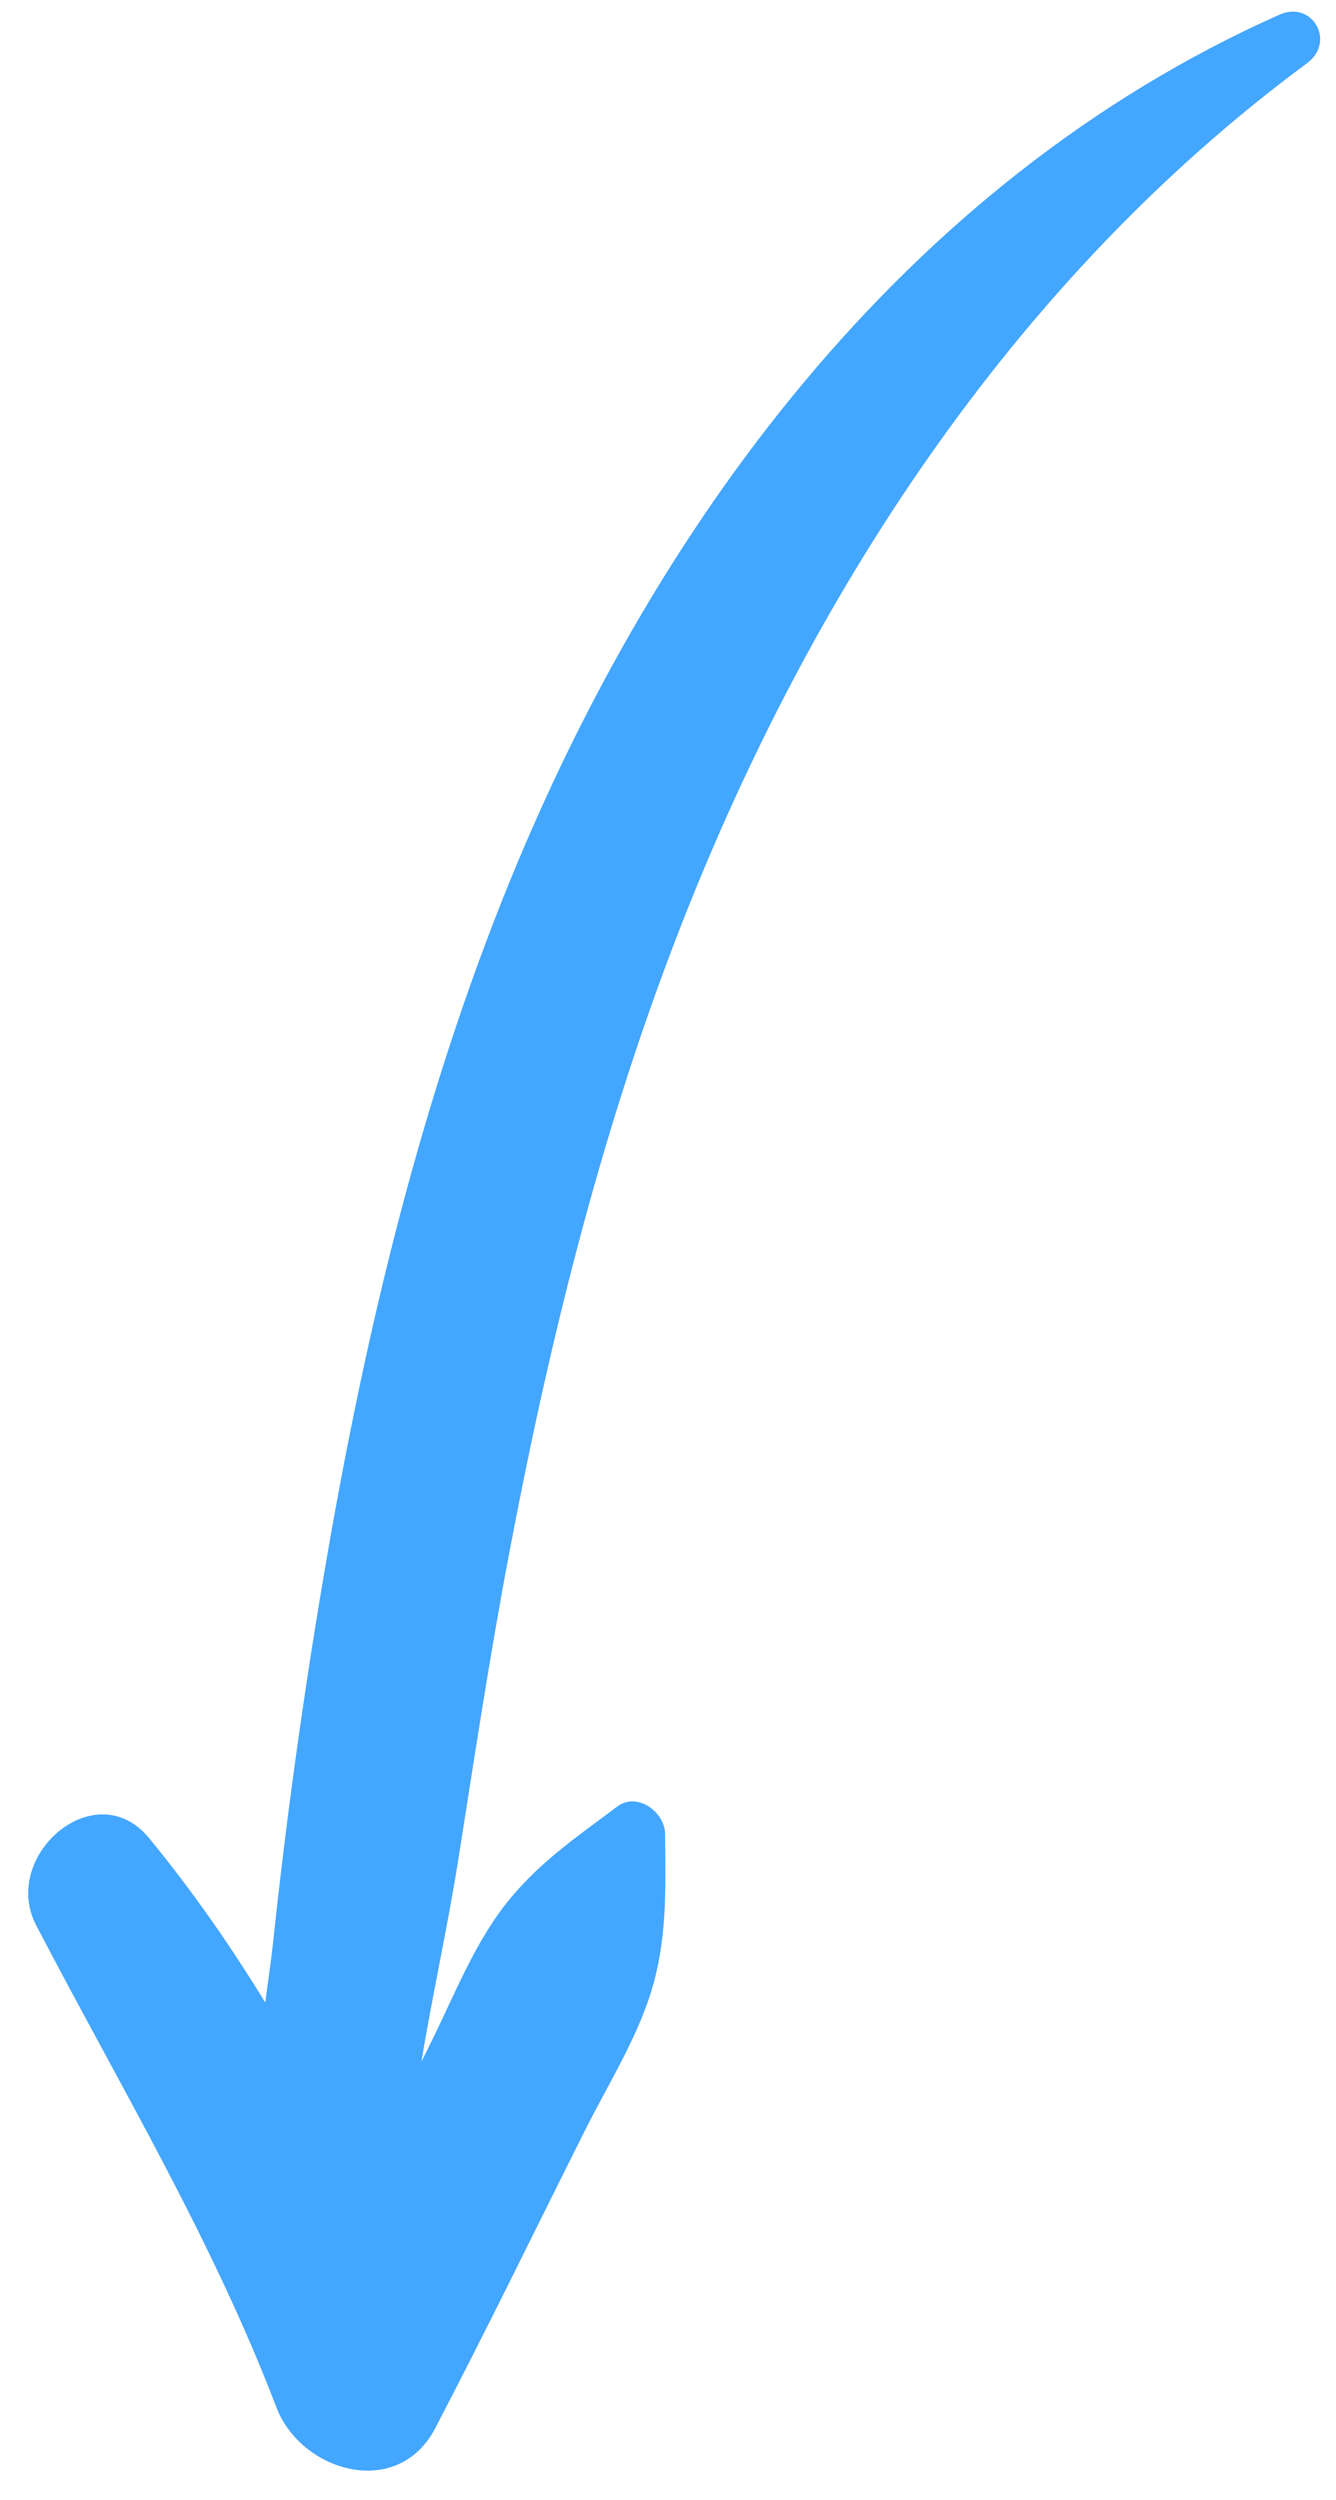 <?xml version="1.0" encoding="UTF-8" standalone="no"?><svg xmlns="http://www.w3.org/2000/svg" xmlns:xlink="http://www.w3.org/1999/xlink" fill="#000000" height="779.1" preserveAspectRatio="xMidYMid meet" version="1" viewBox="289.9 113.1 416.6 779.1" width="416.6" zoomAndPan="magnify"><g id="change1_1"><path d="M688.8,117.7C571.4,170,492.2,278.1,446.1,394.6c-26.9,68-43.5,139.7-55.6,211.6c-6.3,37.4-11.5,75-15.5,112.7 c-0.6,5.4-1.5,11.6-2.4,18.2c-10.9-17.8-22.8-34.9-36.2-51.2c-16.8-20.4-46.5,5.6-35.2,27.2c25.9,49.7,54.8,97.6,74.9,150.2 c7.7,20.1,37.8,28.9,49.5,6.5c16.1-30.8,31.3-62.1,46.9-93.2c7.4-14.7,17-29.8,21.3-45.8c4.2-15.7,3.6-30.3,3.5-46.1 c0-6.9-8.7-13.4-15-8.6c-12.2,9.2-23.2,16.5-33.3,28.6c-10.7,12.9-16.9,29-24.3,44c-1.1,2.3-2.3,4.6-3.4,6.9 c3.4-20.6,8-41.2,11.3-61.7c5.1-32.3,10-64.7,16.1-96.9c12.3-64.9,28.1-129.2,51.8-190.9c40.7-106.1,105.1-205.5,197.1-273.4 C706.5,125.9,699,113.1,688.8,117.7z" fill="#43a6ff"/></g></svg>